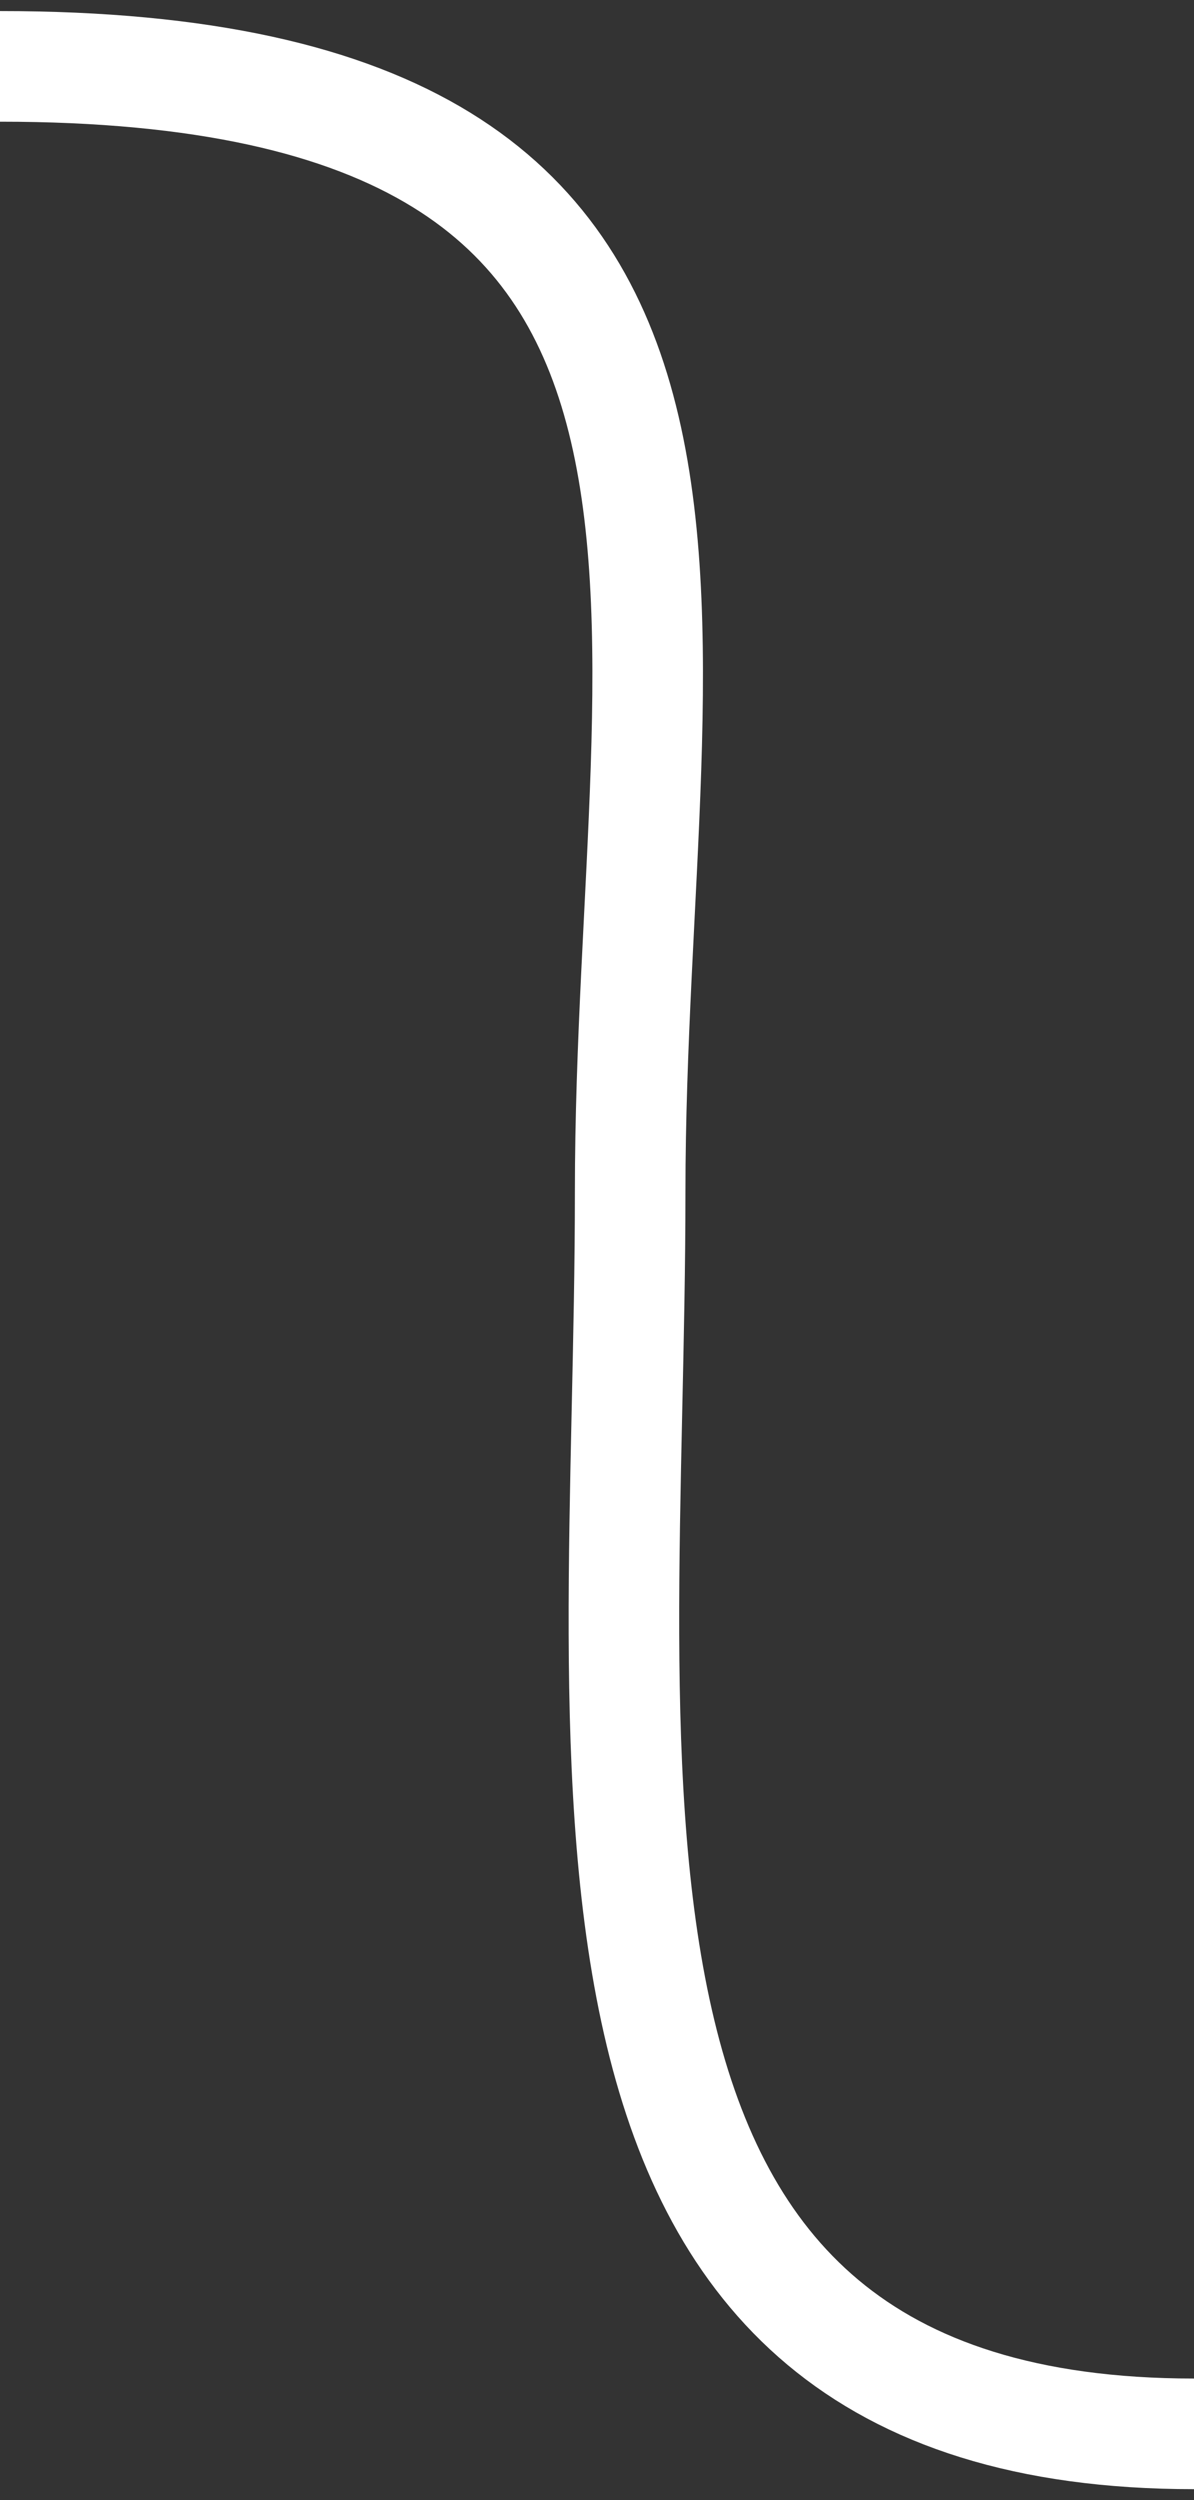 <?xml version="1.0" encoding="UTF-8"?> <svg xmlns="http://www.w3.org/2000/svg" width="54" height="113" viewBox="0 0 54 113" fill="none"><rect x="0" y="0" width="54" height="113" fill="#333333" stroke="none"/> <path d="M0 3C36.75 3 28.5 27.357 28.5 53.877C28.5 80.398 23.663 110 54 110" stroke="white" stroke-width="5"></path> </svg> 